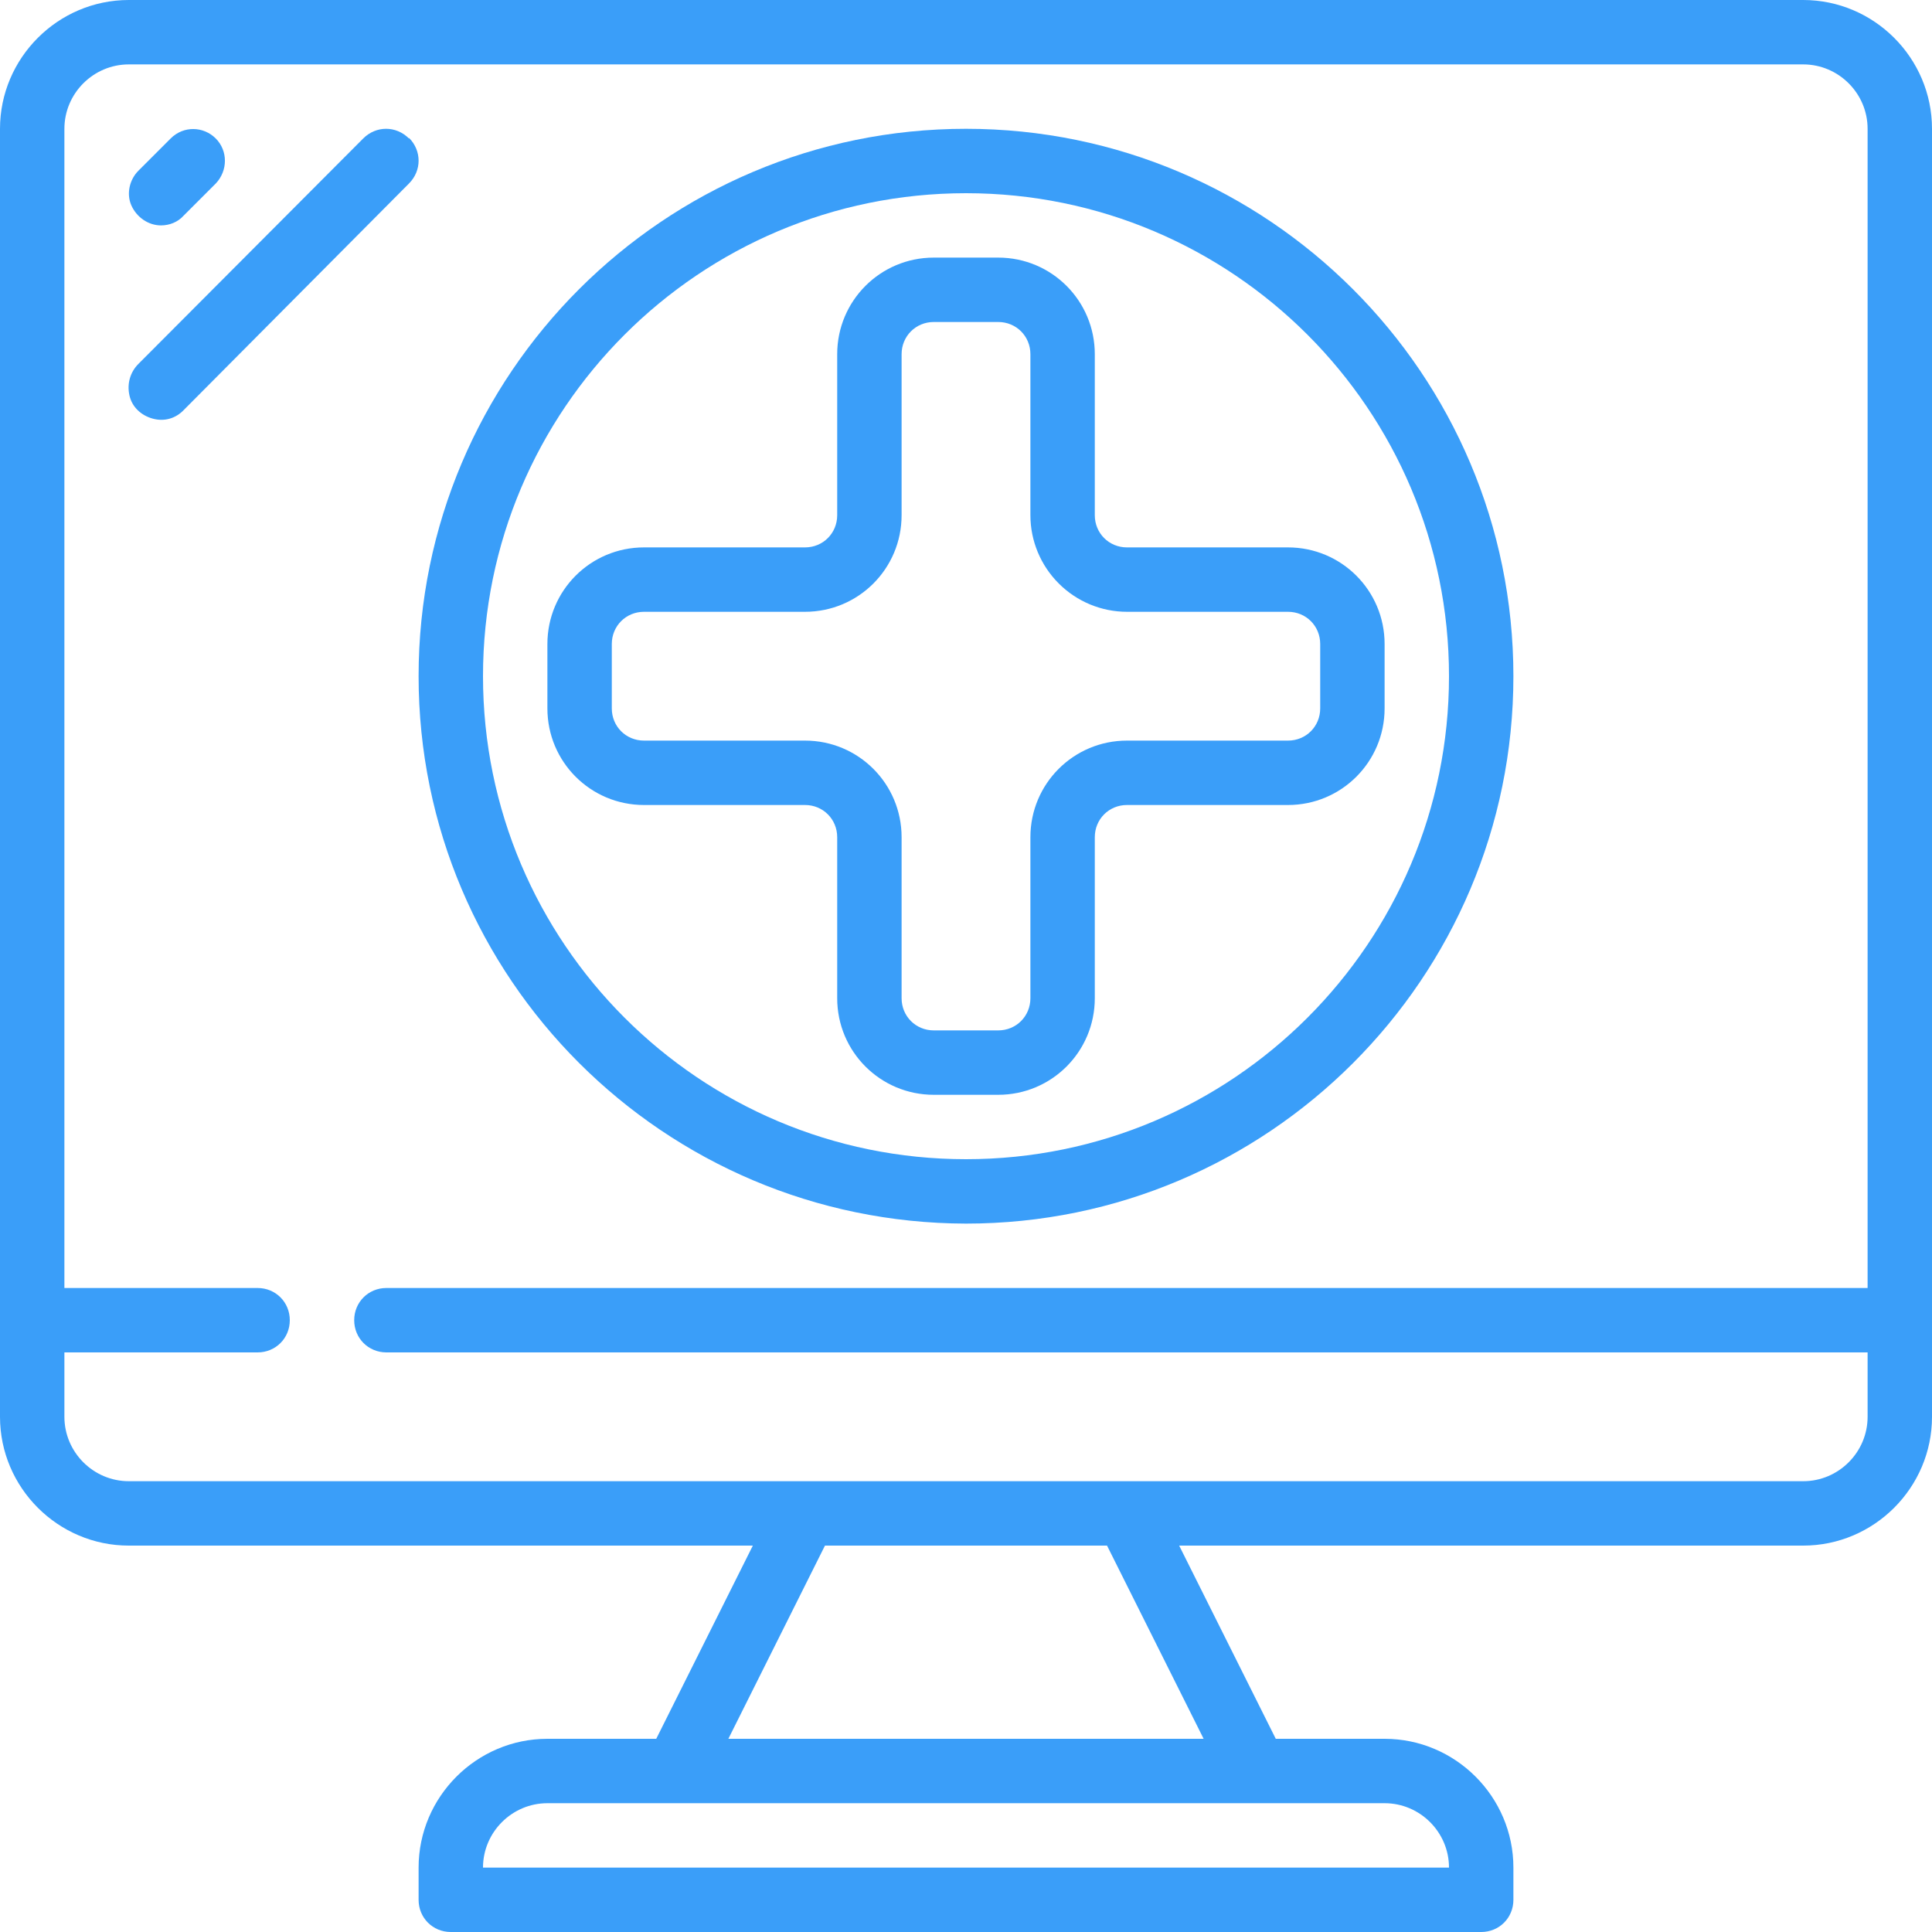 <svg xmlns="http://www.w3.org/2000/svg" xmlns:svgjs="http://svgjs.dev/svgjs" xmlns:xlink="http://www.w3.org/1999/xlink" id="Camada_1" viewBox="0 0 300 300"><defs><style>      .st0 {        fill: #3a9ef9;      }    </style></defs><g id="Page-1"><g id="_x30_29---Health-Online"><path id="Shape" class="st0" d="M280,0H20C9,0,0,9,0,20v200c0,11,9,20,20,20h96.9l-15,30h-16.9c-11,0-20,9-20,20v5c0,2.8,2.2,5,5,5h160c2.8,0,5-2.2,5-5v-5c0-11-9-20-20-20h-16.9l-15-30h96.9c11,0,20-9,20-20V20c0-11-9-20-20-20ZM225,290H75c0-5.5,4.5-10,10-10h130c5.5,0,10,4.5,10,10ZM186.9,270h-73.8l15-30h43.8l15,30ZM280,230H20c-5.5,0-10-4.5-10-10v-10h30c2.8,0,5-2.2,5-5s-2.2-5-5-5H10V20c0-5.5,4.5-10,10-10h260c5.5,0,10,4.5,10,10v180H60c-2.8,0-5,2.2-5,5s2.2,5,5,5h230v10c0,5.5-4.5,10-10,10Z"></path><path id="Shape1" data-name="Shape" class="st0" d="M25,35c1.3,0,2.6-.5,3.5-1.5l5-5c1.9-2,1.9-5.1,0-7-1.9-1.9-5-2-7,0l-5,5c-1.4,1.4-1.9,3.6-1.1,5.4s2.6,3.1,4.6,3.1Z"></path><path id="Shape2" data-name="Shape" class="st0" d="M63.5,21.5c-2-2-5.1-2-7.1,0L21.5,56.5c-1.3,1.3-1.8,3.1-1.4,4.9s1.8,3.1,3.6,3.6,3.6,0,4.9-1.4L63.5,28.5c2-2,2-5.1,0-7.1Z"></path><path id="Shape3" data-name="Shape" class="st0" d="M150,190c46.9,0,85-38.1,85-85S196.9,20,150,20s-85,38.1-85,85c0,46.9,38.1,84.9,85,85ZM150,30c41.4,0,75,33.6,75,75s-33.6,75-75,75-75-33.6-75-75c0-41.4,33.6-75,75-75Z"></path><path id="Shape4" data-name="Shape" class="st0" d="M100,125h25c2.8,0,5,2.2,5,5v25c0,8.3,6.7,15,15,15h10c8.3,0,15-6.7,15-15v-25c0-2.8,2.2-5,5-5h25c8.3,0,15-6.7,15-15v-10c0-8.3-6.7-15-15-15h-25c-2.8,0-5-2.2-5-5v-25c0-8.3-6.7-15-15-15h-10c-8.3,0-15,6.7-15,15v25c0,2.8-2.2,5-5,5h-25c-8.3,0-15,6.7-15,15v10c0,8.3,6.7,15,15,15ZM95,100c0-2.8,2.2-5,5-5h25c8.3,0,15-6.7,15-15v-25c0-2.8,2.2-5,5-5h10c2.8,0,5,2.2,5,5v25c0,4,1.6,7.8,4.4,10.6s6.6,4.4,10.6,4.4h25c2.8,0,5,2.2,5,5v10c0,2.8-2.2,5-5,5h-25c-8.3,0-15,6.7-15,15v25c0,2.8-2.2,5-5,5h-10c-2.8,0-5-2.2-5-5v-25c0-8.3-6.7-15-15-15h-25c-2.8,0-5-2.2-5-5v-10Z"></path></g></g></svg>